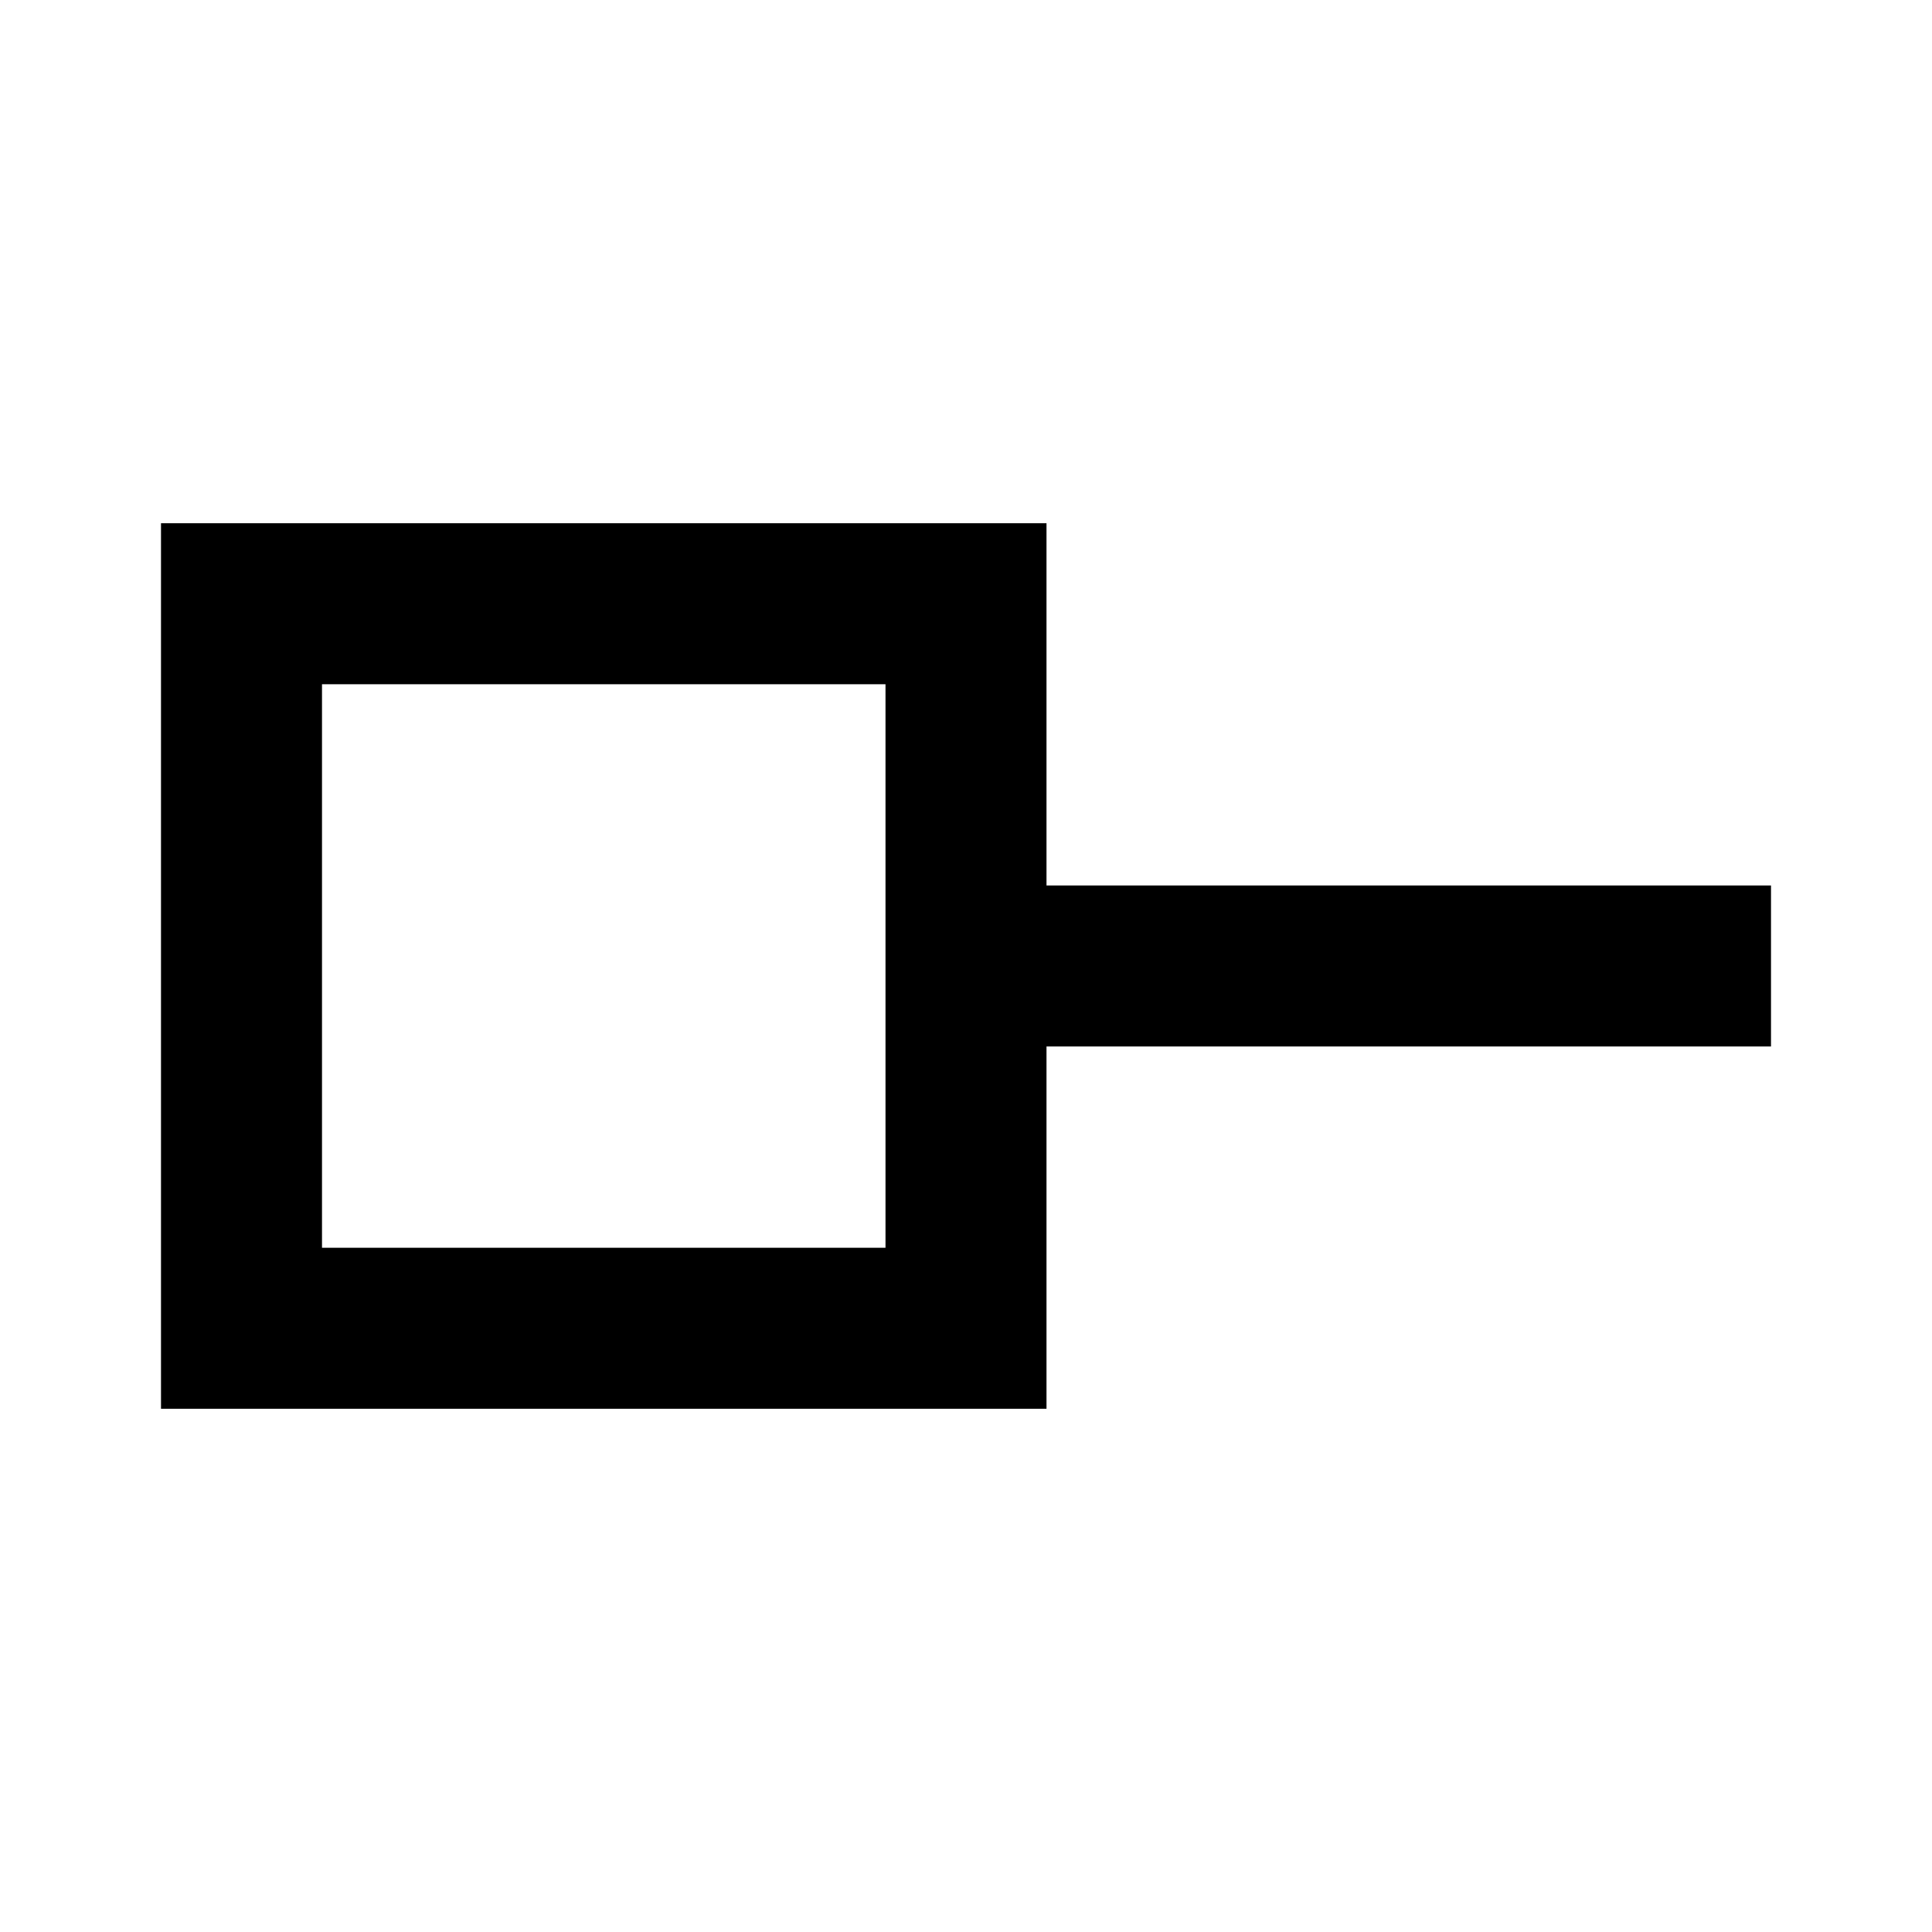 <?xml version="1.0" encoding="utf-8"?>
<!-- Generator: www.svgicons.com -->
<svg xmlns="http://www.w3.org/2000/svg" width="800" height="800" viewBox="0 0 24 24">
<path fill="currentColor" d="M4 15.5h7v-7H4zm9 2H2v-11h11V11h9v2h-9zM7.5 12"/>
</svg>